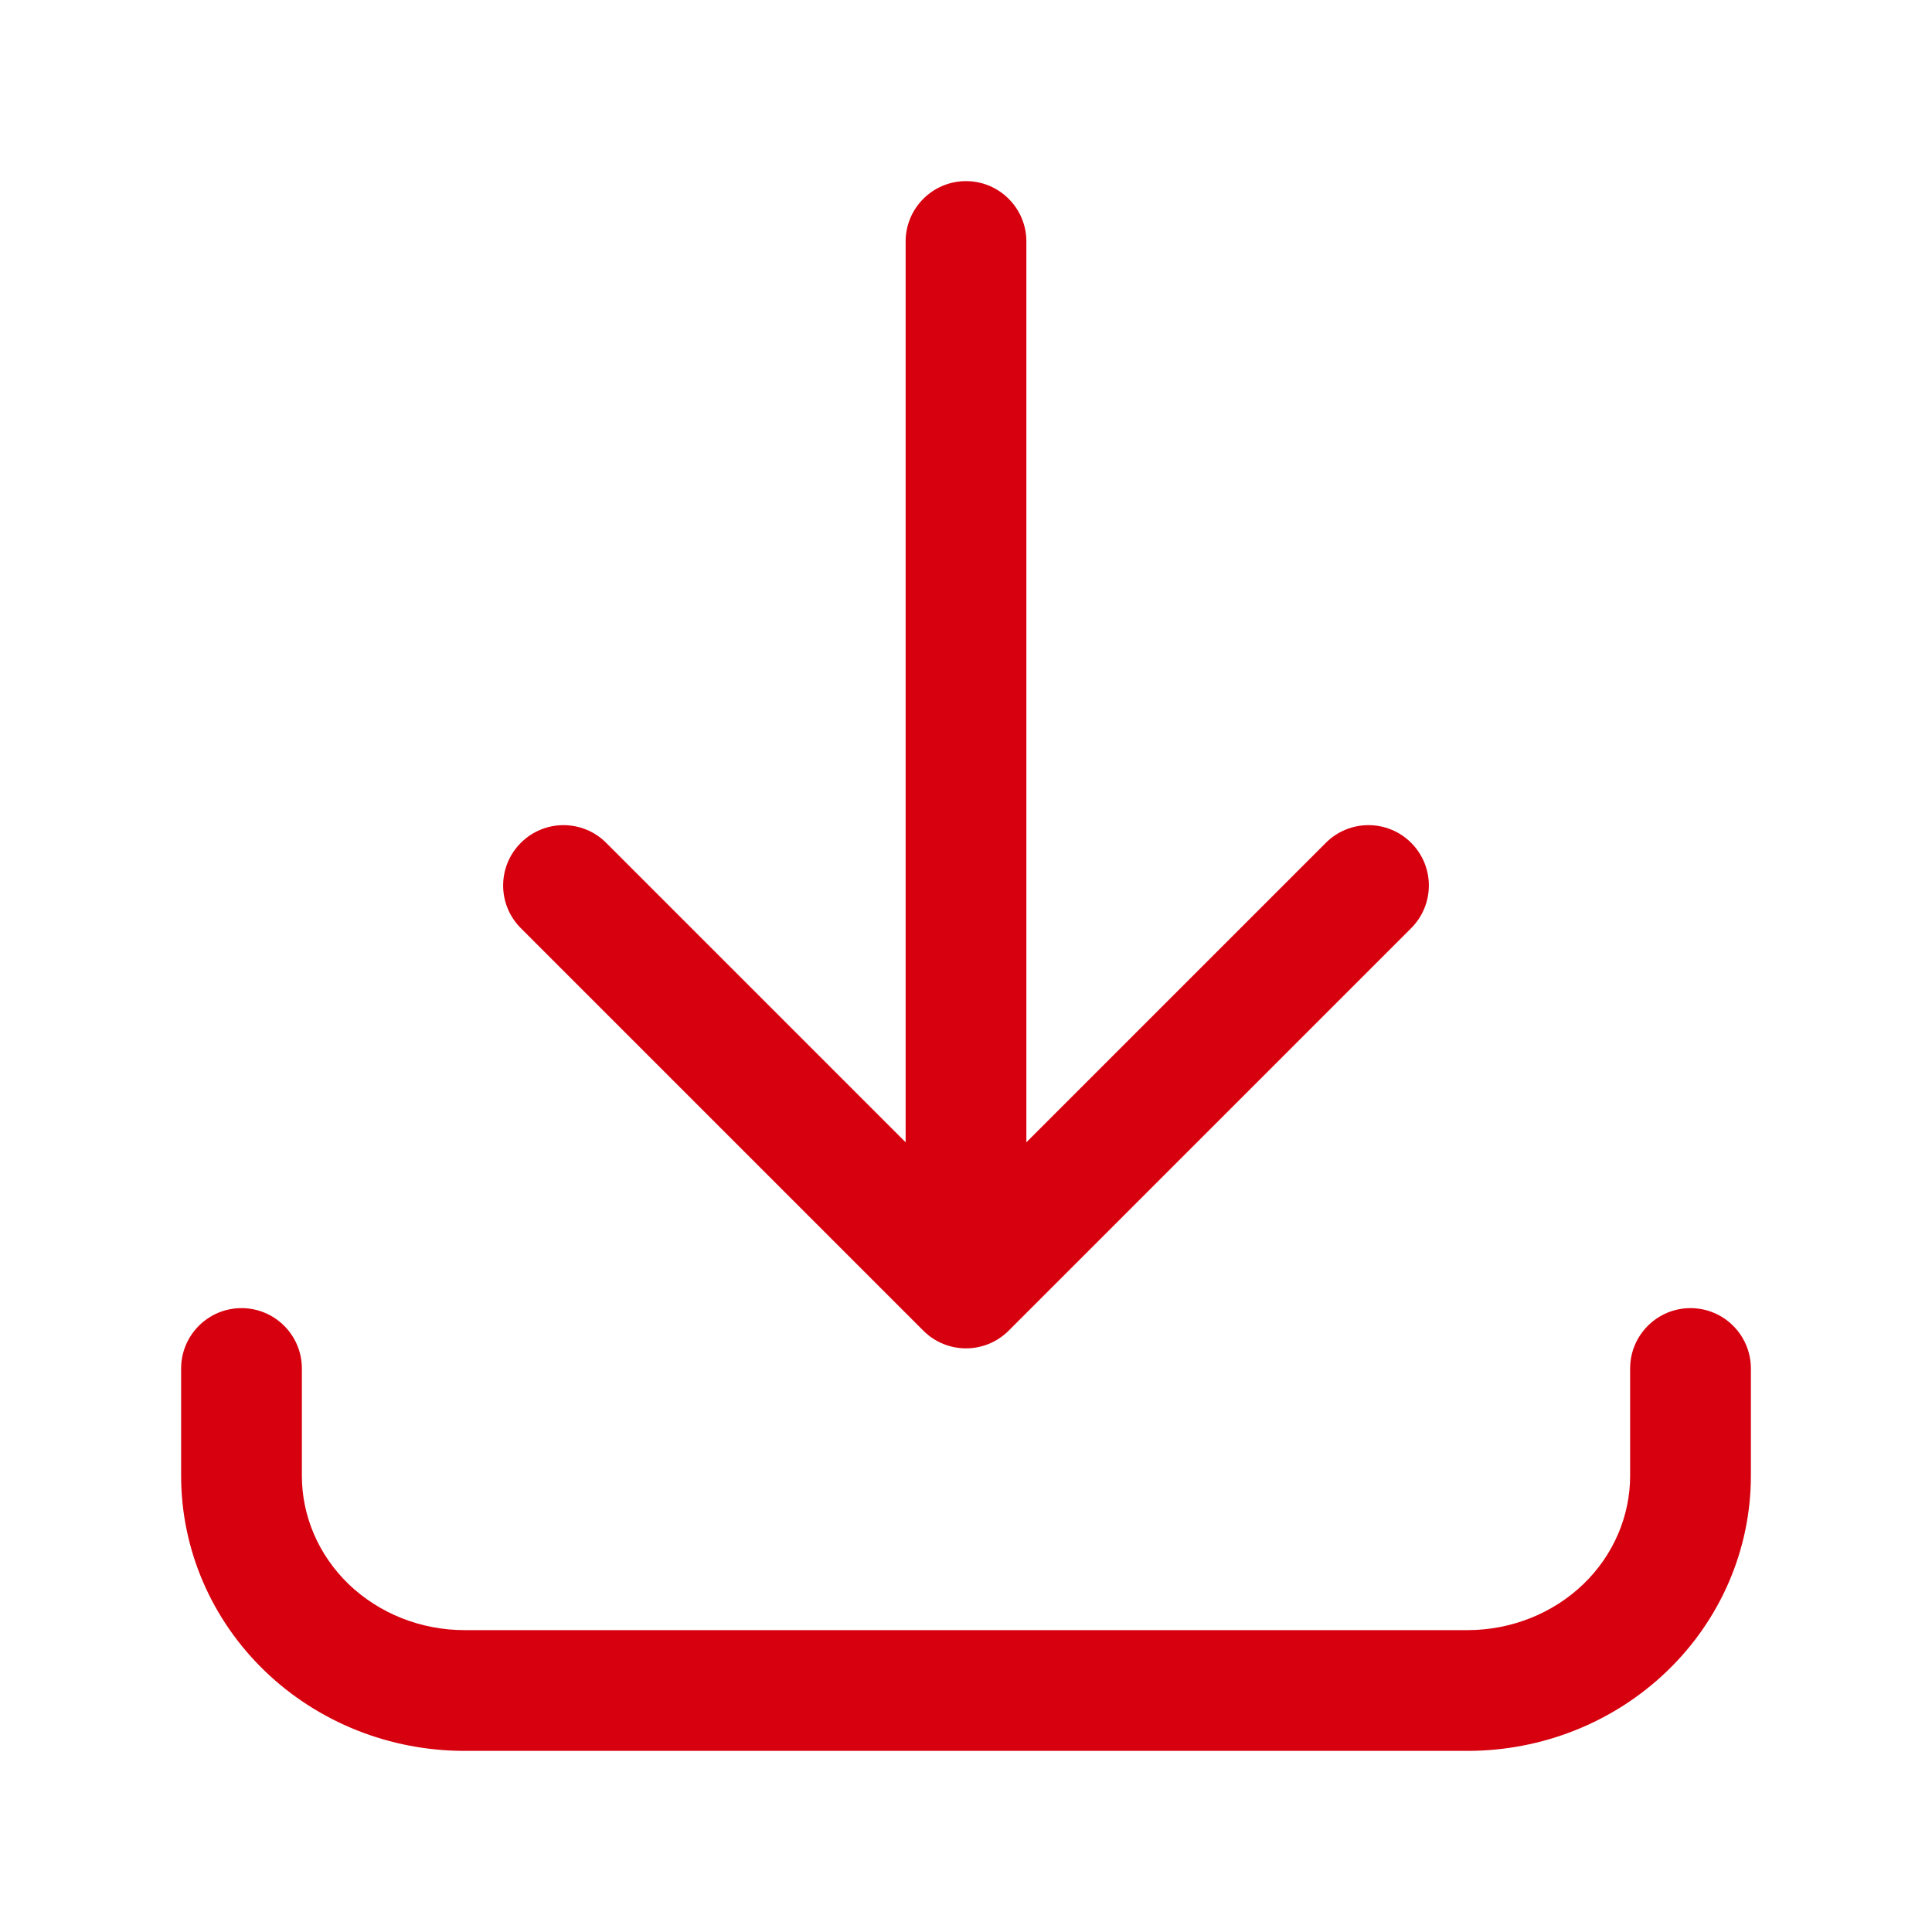 <svg xmlns="http://www.w3.org/2000/svg" xmlns:xlink="http://www.w3.org/1999/xlink" fill="none" version="1.1" width="24" height="24" viewBox="0 0 24 24"><g><g><path d="M3.75,17C3.75,16.586,3.414,16.25,3,16.25C2.586,16.25,2.25,16.586,2.25,17C2.25,17,3.75,17,3.75,17C3.75,17,3.75,17,3.75,17ZM3,18.333C3,18.333,2.25,18.333,2.25,18.333C2.25,18.333,3,18.333,3,18.333C3,18.333,3,18.333,3,18.333ZM21.75,17C21.75,16.586,21.414,16.25,21,16.25C20.586,16.25,20.25,16.586,20.25,17C20.25,17,21.75,17,21.75,17C21.75,17,21.75,17,21.75,17ZM7.53,10.47C7.237,10.177,6.763,10.177,6.47,10.47C6.177,10.763,6.177,11.237,6.47,11.53C6.47,11.53,7.53,10.47,7.53,10.47C7.53,10.47,7.53,10.47,7.53,10.47ZM12,16C12,16,11.47,16.53,11.47,16.53C11.763,16.823,12.237,16.823,12.53,16.53C12.53,16.53,12,16,12,16C12,16,12,16,12,16ZM17.53,11.53C17.823,11.237,17.823,10.763,17.53,10.47C17.237,10.177,16.763,10.177,16.47,10.47C16.47,10.47,17.53,11.53,17.53,11.53C17.53,11.53,17.53,11.53,17.53,11.53ZM12.75,3C12.75,2.586,12.414,2.25,12,2.25C11.586,2.25,11.25,2.586,11.25,3C11.25,3,12.75,3,12.75,3C12.75,3,12.75,3,12.75,3ZM2.25,17C2.25,17,2.25,18.333,2.25,18.333C2.25,18.333,3.75,18.333,3.75,18.333C3.75,18.333,3.75,17,3.75,17C3.75,17,2.25,17,2.25,17C2.25,17,2.25,17,2.25,17ZM2.25,18.333C2.25,19.249,2.628,20.121,3.291,20.759C3.291,20.759,4.331,19.679,4.331,19.679C3.956,19.317,3.75,18.832,3.75,18.333C3.75,18.333,2.25,18.333,2.25,18.333C2.25,18.333,2.25,18.333,2.25,18.333ZM3.291,20.759C3.953,21.397,4.845,21.75,5.769,21.75C5.769,21.75,5.769,20.25,5.769,20.25C5.225,20.25,4.708,20.041,4.331,19.679C4.331,19.679,3.291,20.759,3.291,20.759C3.291,20.759,3.291,20.759,3.291,20.759ZM5.769,21.75C5.769,21.75,18.231,21.75,18.231,21.75C18.231,21.75,18.231,20.25,18.231,20.25C18.231,20.25,5.769,20.25,5.769,20.25C5.769,20.25,5.769,21.75,5.769,21.75C5.769,21.75,5.769,21.75,5.769,21.75ZM18.231,21.75C19.155,21.75,20.047,21.397,20.709,20.759C20.709,20.759,19.669,19.679,19.669,19.679C19.292,20.041,18.775,20.25,18.231,20.25C18.231,20.25,18.231,21.75,18.231,21.75C18.231,21.75,18.231,21.75,18.231,21.75ZM20.709,20.759C21.372,20.121,21.75,19.249,21.75,18.333C21.75,18.333,20.25,18.333,20.25,18.333C20.25,18.832,20.044,19.317,19.669,19.679C19.669,19.679,20.709,20.759,20.709,20.759C20.709,20.759,20.709,20.759,20.709,20.759ZM21.75,18.333C21.75,18.333,21.75,17,21.75,17C21.75,17,20.25,17,20.25,17C20.25,17,20.25,18.333,20.25,18.333C20.25,18.333,21.75,18.333,21.75,18.333C21.75,18.333,21.75,18.333,21.75,18.333ZM6.47,11.53C6.47,11.53,11.47,16.53,11.47,16.53C11.47,16.53,12.53,15.47,12.53,15.47C12.53,15.47,7.53,10.47,7.53,10.47C7.53,10.47,6.47,11.53,6.47,11.53C6.47,11.53,6.47,11.53,6.47,11.53ZM12.53,16.53C12.53,16.53,17.53,11.53,17.53,11.53C17.53,11.53,16.47,10.47,16.47,10.47C16.47,10.47,11.47,15.47,11.47,15.47C11.47,15.47,12.53,16.53,12.53,16.53C12.53,16.53,12.53,16.53,12.53,16.53ZM12.75,16C12.75,16,12.75,3,12.75,3C12.75,3,11.25,3,11.25,3C11.25,3,11.25,16,11.25,16C11.25,16,12.75,16,12.75,16C12.75,16,12.75,16,12.75,16Z" fill="#D7000E" fill-opacity="1"/></g></g></svg>
